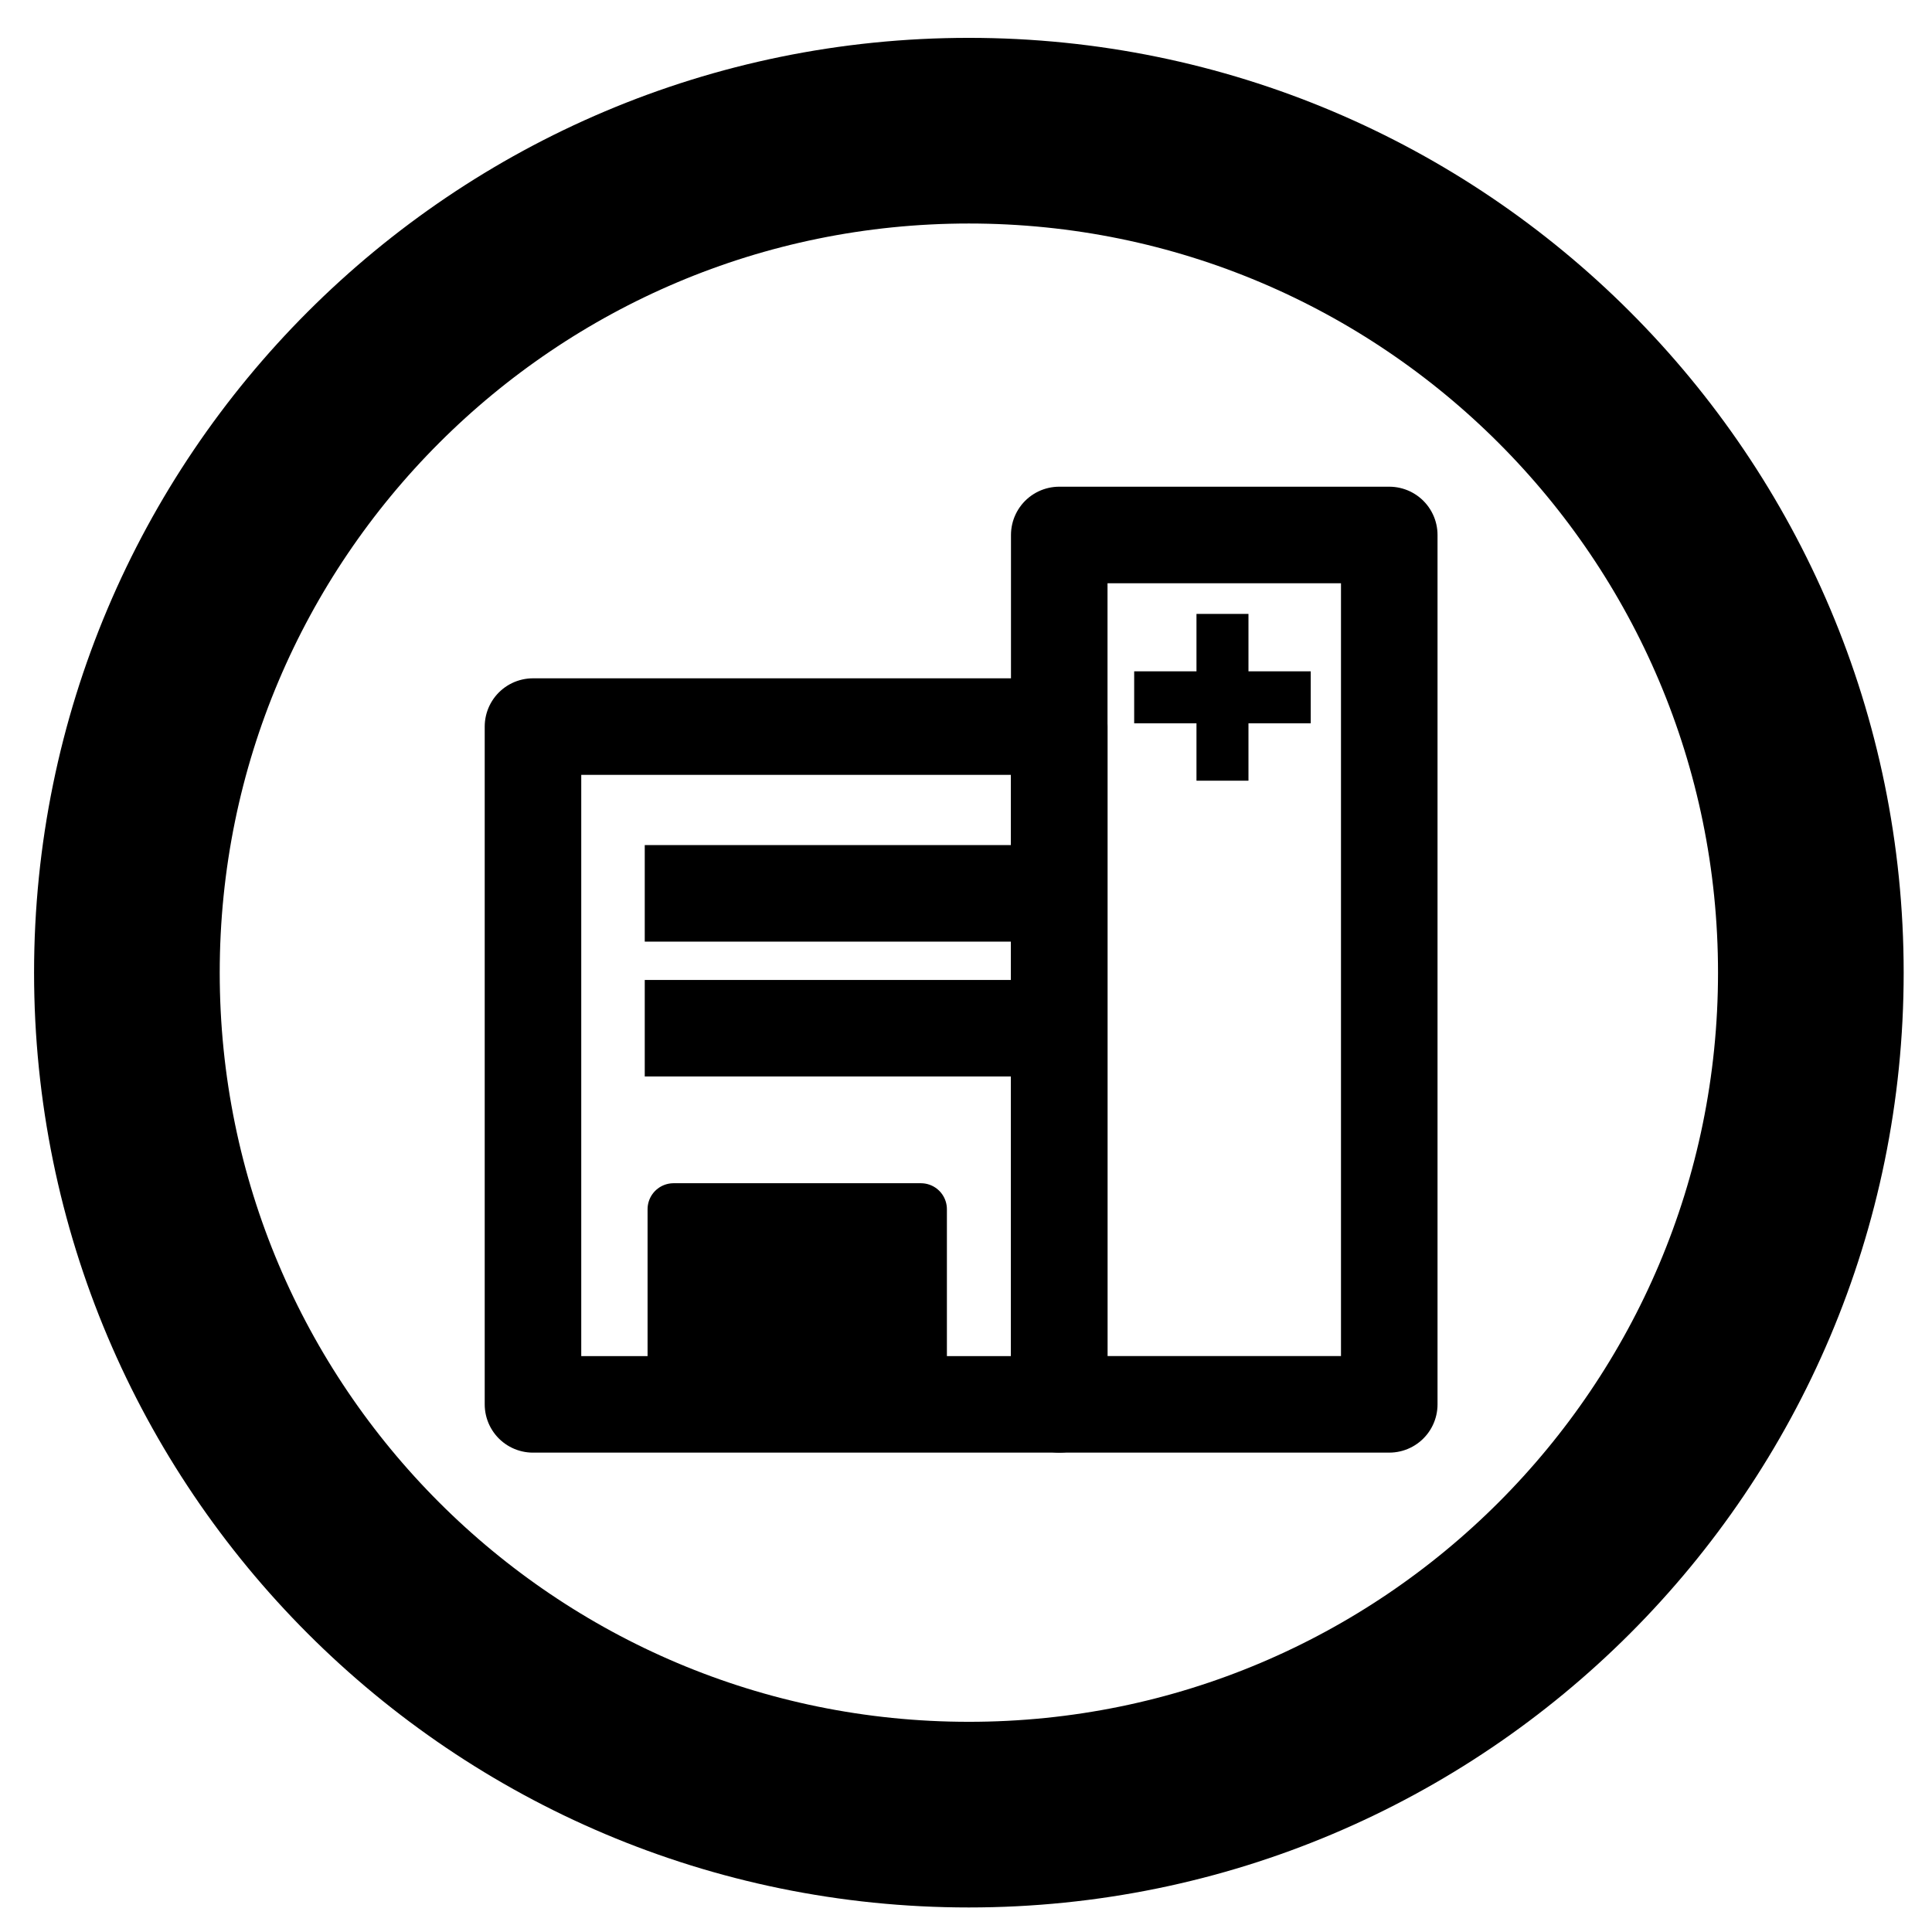 <?xml version="1.0" encoding="UTF-8"?>
<!-- Uploaded to: ICON Repo, www.svgrepo.com, Generator: ICON Repo Mixer Tools -->
<svg width="800px" height="800px" version="1.1" viewBox="144 144 512 512" xmlns="http://www.w3.org/2000/svg">
 <g stroke="#000000">
  <path transform="matrix(1.968 0 0 1.968 148.09 148.09)" d="m241.77 128.9c0 62.621-50.763 113.38-113.38 113.38-62.621 0-113.38-50.763-113.38-113.38 0-62.621 50.763-113.38 113.38-113.38 62.621 0 113.38 50.763 113.38 113.38" fill="none" stroke-linecap="round" stroke-width="25"/>
  <path transform="matrix(1.968 0 0 1.968 148.09 148.09)" d="m69.693 95.764h70.866v91.269h-70.866zm0 0" fill="none" stroke-linecap="round" stroke-linejoin="round" stroke-width="13"/>
  <path transform="matrix(1.968 0 0 1.968 148.09 148.09)" d="m88.623 186.08v-25.325h33.308v25.325" stroke-linecap="round" stroke-linejoin="round" stroke-width="7"/>
  <path transform="matrix(1.968 0 0 1.968 148.09 148.09)" d="m84.744 118.22h52.822" fill="none" stroke-linejoin="round" stroke-width="13"/>
  <path transform="matrix(1.968 0 0 1.968 148.09 148.09)" d="m84.744 136.38h52.822" fill="none" stroke-linejoin="round" stroke-width="13"/>
  <path transform="matrix(1.968 0 0 1.968 148.09 148.09)" d="m162.54 103.05v-22.459" fill="none" stroke-width="7"/>
  <path transform="matrix(1.968 0 0 1.968 148.09 148.09)" d="m150.65 91.822h23.775" fill="none" stroke-width="7"/>
  <path transform="matrix(1.968 0 0 1.968 148.09 148.09)" d="m140.56 69.961h44.439v117.07h-44.439zm0 0" fill="none" stroke-linecap="round" stroke-linejoin="round" stroke-width="13"/>
 </g>
</svg>